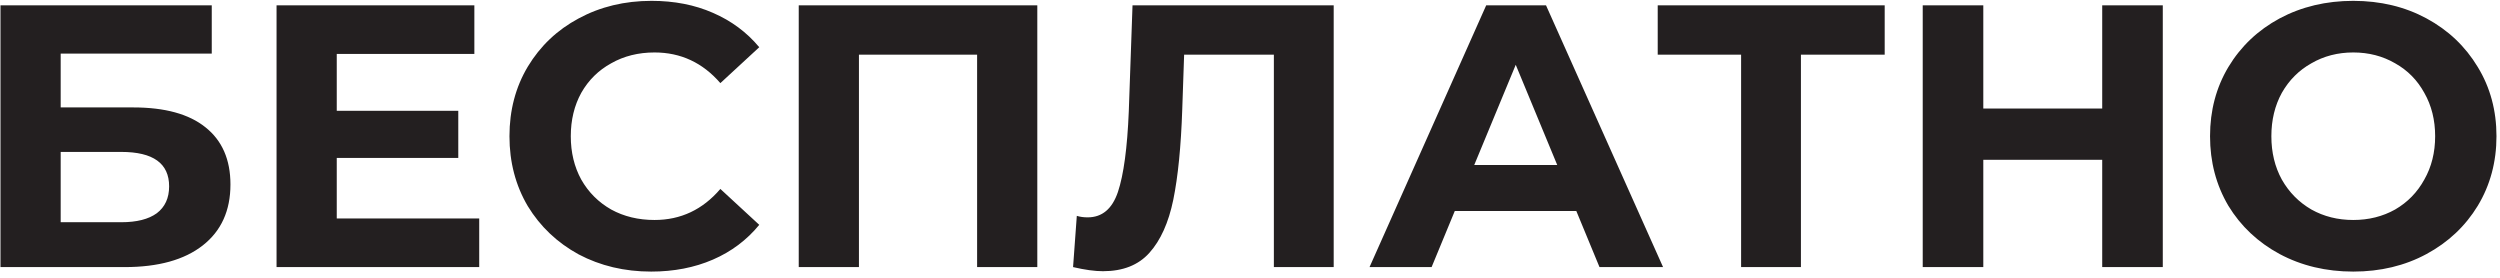 <?xml version="1.0" encoding="UTF-8"?> <svg xmlns="http://www.w3.org/2000/svg" width="234" height="26" viewBox="0 0 234 26" fill="none"> <path d="M0.045 0.5H19.82V5.015H5.68V10.055H12.47C15.433 10.055 17.685 10.673 19.225 11.91C20.788 13.147 21.57 14.932 21.57 17.265C21.57 19.715 20.707 21.617 18.98 22.97C17.253 24.323 14.815 25 11.665 25H0.045V0.5ZM11.35 20.8C12.797 20.8 13.905 20.52 14.675 19.96C15.445 19.377 15.83 18.537 15.83 17.44C15.83 15.293 14.337 14.22 11.35 14.22H5.68V20.8H11.35ZM44.855 20.45V25H25.885V0.5H44.4V5.05H31.52V10.37H42.895V14.78H31.52V20.45H44.855ZM60.951 25.42C58.455 25.42 56.191 24.883 54.161 23.81C52.155 22.713 50.568 21.208 49.401 19.295C48.258 17.358 47.686 15.177 47.686 12.75C47.686 10.323 48.258 8.153 49.401 6.24C50.568 4.303 52.155 2.798 54.161 1.725C56.191 0.628 58.466 0.08 60.986 0.08C63.11 0.08 65.023 0.453 66.726 1.2C68.453 1.947 69.9 3.02 71.066 4.42L67.426 7.78C65.77 5.867 63.716 4.91 61.266 4.91C59.75 4.91 58.396 5.248 57.206 5.925C56.016 6.578 55.083 7.5 54.406 8.69C53.753 9.88 53.426 11.233 53.426 12.75C53.426 14.267 53.753 15.62 54.406 16.81C55.083 18 56.016 18.933 57.206 19.61C58.396 20.263 59.75 20.59 61.266 20.59C63.716 20.59 65.77 19.622 67.426 17.685L71.066 21.045C69.9 22.468 68.453 23.553 66.726 24.3C65 25.047 63.075 25.42 60.951 25.42ZM97.092 0.5V25H91.457V5.12H80.397V25H74.762V0.5H97.092ZM124.834 0.5V25H119.234V5.12H110.834L110.659 10.23C110.543 13.707 110.263 16.53 109.819 18.7C109.376 20.847 108.629 22.503 107.579 23.67C106.553 24.813 105.106 25.385 103.239 25.385C102.469 25.385 101.536 25.257 100.439 25L100.789 20.205C101.093 20.298 101.431 20.345 101.804 20.345C103.158 20.345 104.103 19.552 104.639 17.965C105.176 16.355 105.514 13.847 105.654 10.44L106.004 0.5H124.834ZM147.543 19.75H136.168L133.998 25H128.188L139.108 0.5H144.708L155.663 25H149.713L147.543 19.75ZM145.758 15.445L141.873 6.065L137.988 15.445H145.758ZM176.407 5.12H168.567V25H162.967V5.12H155.162V0.5H176.407V5.12ZM202.437 0.5V25H196.767V14.955H185.637V25H179.967V0.5H185.637V10.16H196.767V0.5H202.437ZM220.265 25.42C217.722 25.42 215.424 24.872 213.37 23.775C211.34 22.678 209.742 21.173 208.575 19.26C207.432 17.323 206.86 15.153 206.86 12.75C206.86 10.347 207.432 8.188 208.575 6.275C209.742 4.338 211.34 2.822 213.37 1.725C215.424 0.628 217.722 0.08 220.265 0.08C222.809 0.08 225.095 0.628 227.125 1.725C229.155 2.822 230.754 4.338 231.92 6.275C233.087 8.188 233.67 10.347 233.67 12.75C233.67 15.153 233.087 17.323 231.92 19.26C230.754 21.173 229.155 22.678 227.125 23.775C225.095 24.872 222.809 25.42 220.265 25.42ZM220.265 20.59C221.712 20.59 223.019 20.263 224.185 19.61C225.352 18.933 226.262 18 226.915 16.81C227.592 15.62 227.93 14.267 227.93 12.75C227.93 11.233 227.592 9.88 226.915 8.69C226.262 7.5 225.352 6.578 224.185 5.925C223.019 5.248 221.712 4.91 220.265 4.91C218.819 4.91 217.512 5.248 216.345 5.925C215.179 6.578 214.257 7.5 213.58 8.69C212.927 9.88 212.6 11.233 212.6 12.75C212.6 14.267 212.927 15.62 213.58 16.81C214.257 18 215.179 18.933 216.345 19.61C217.512 20.263 218.819 20.59 220.265 20.59Z" fill="#231F20"></path> </svg> 
